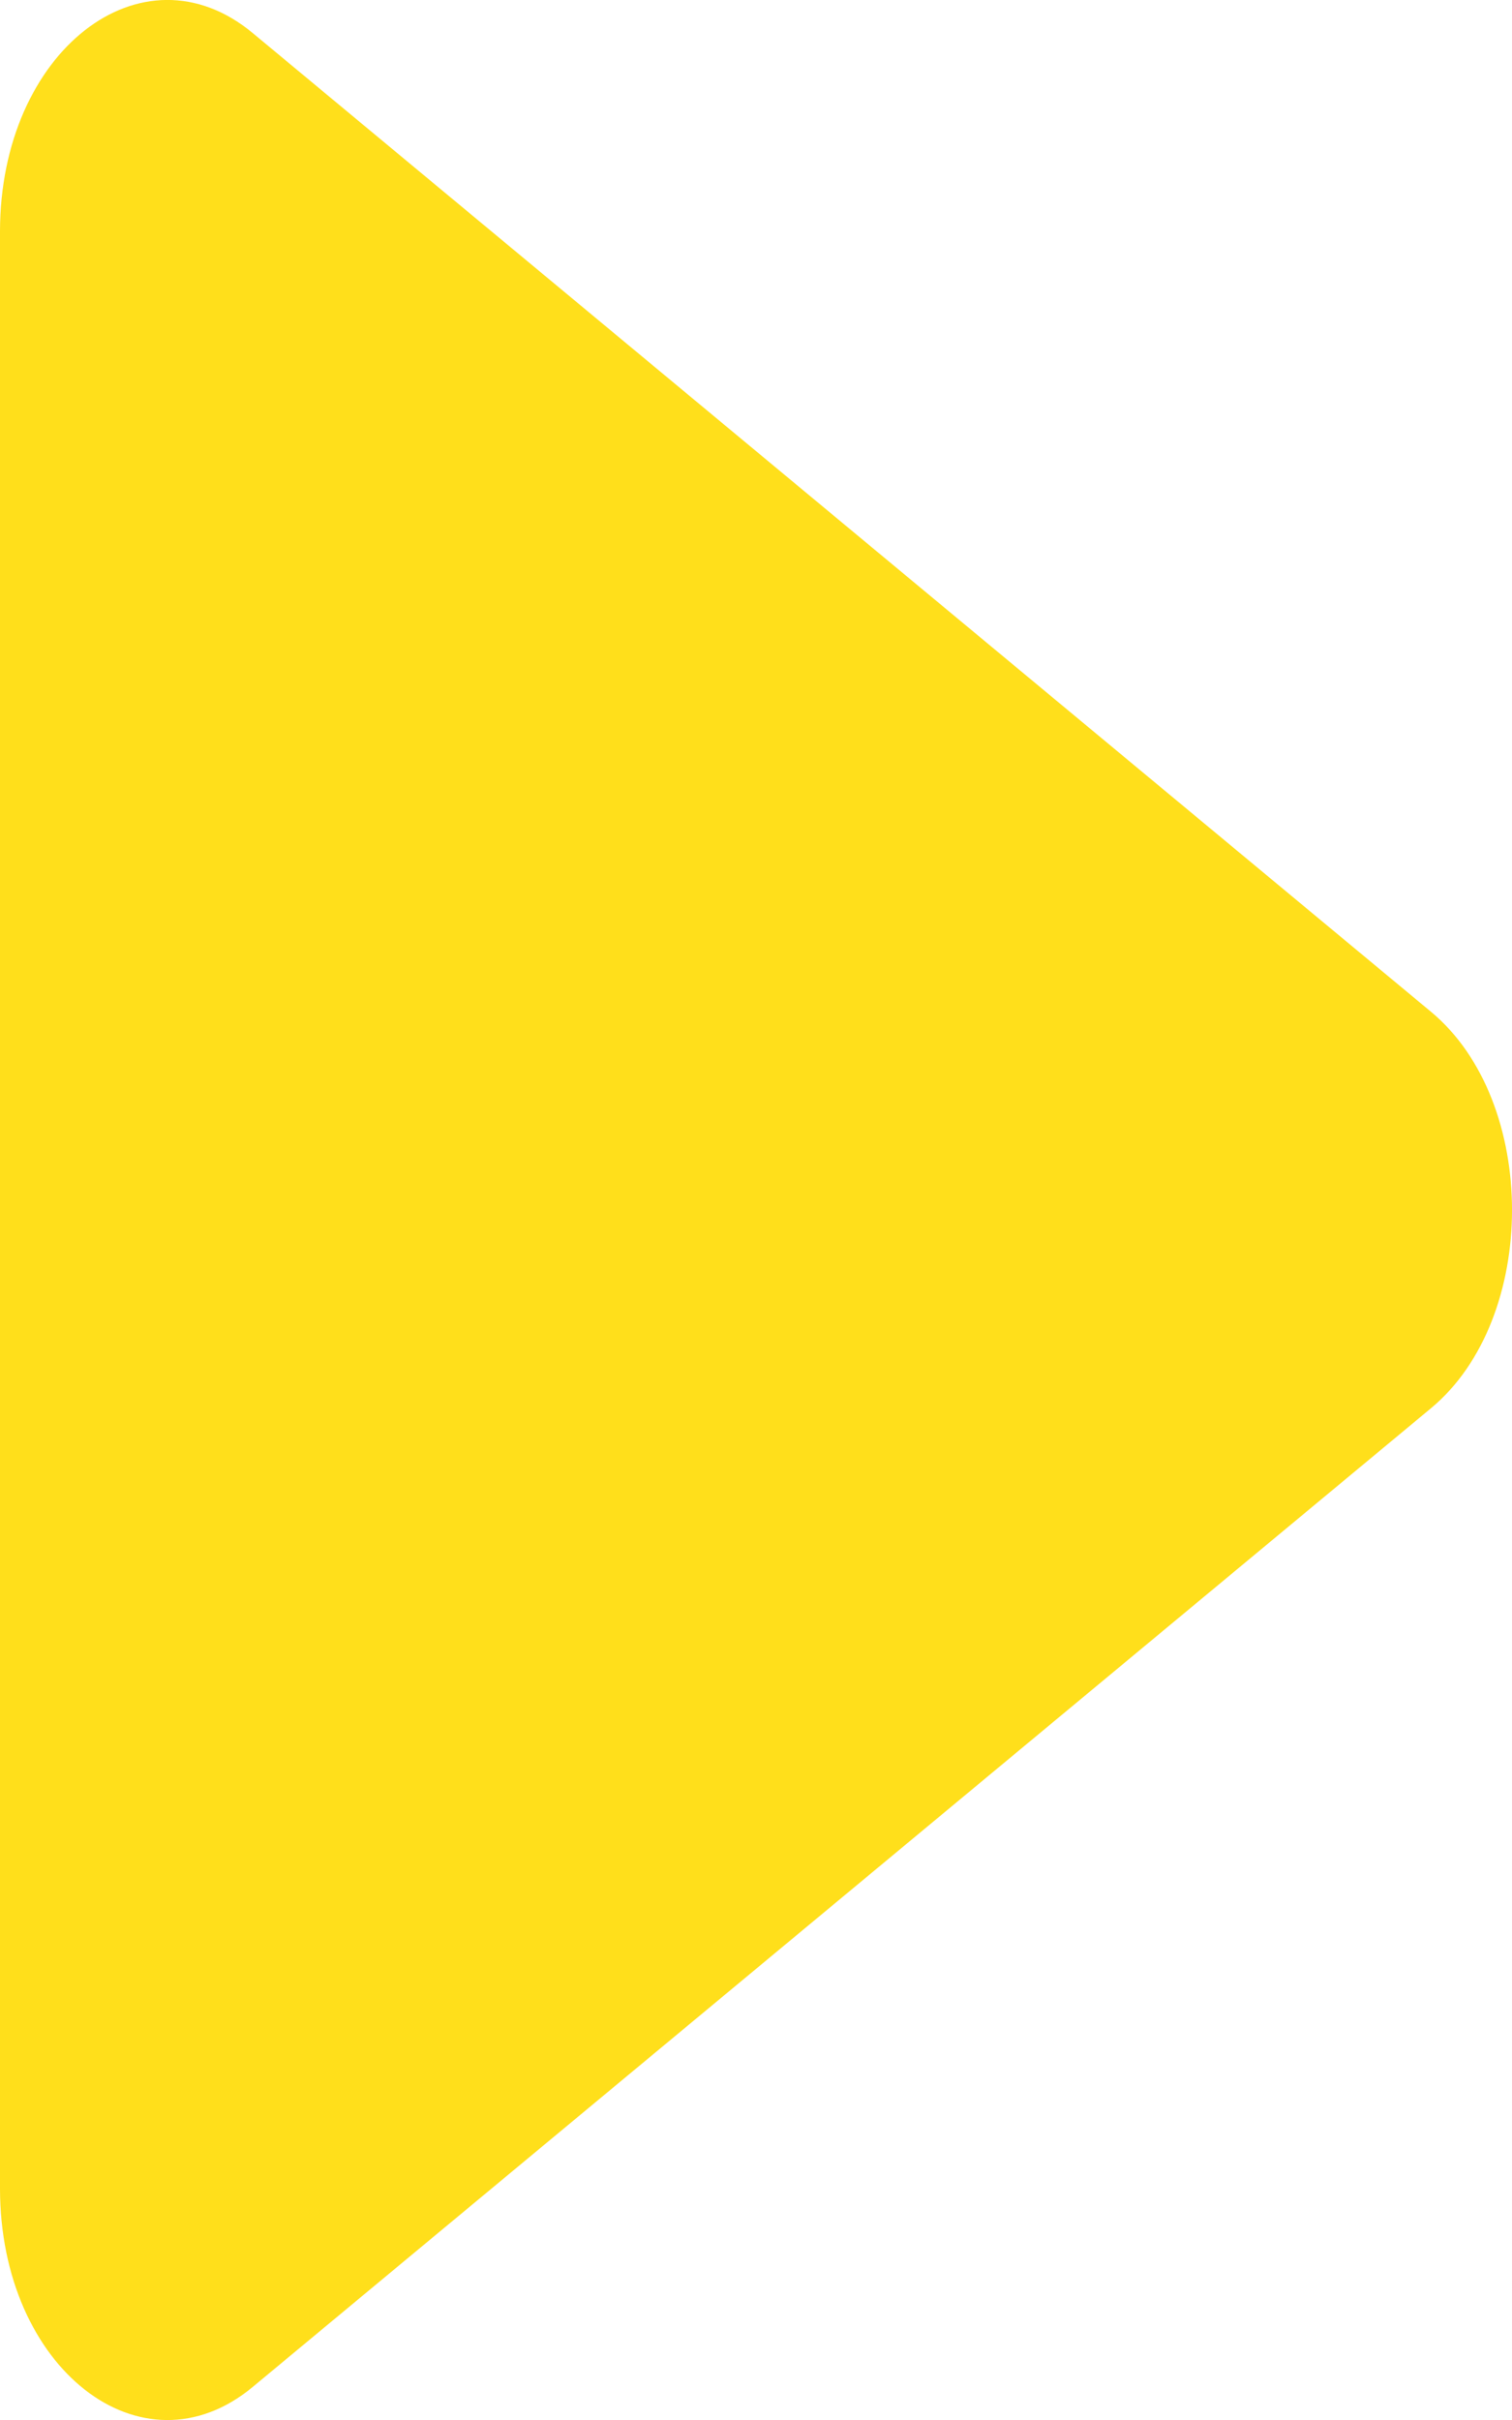 
<svg width="10px" height="16px" viewBox="0 0 10 16" version="1.1" xmlns="http://www.w3.org/2000/svg" xmlns:xlink="http://www.w3.org/1999/xlink">
    <!-- Generator: Sketch 51 (57462) - http://www.bohemiancoding.com/sketch -->
    <desc>Created with Sketch.</desc>
    <defs></defs>
    <g id="Page-1" stroke="none" stroke-width="1" fill="none" fill-rule="evenodd">
        <g id="iconmonstr-triangle-3" transform="translate(5, 8) rotate(-270) translate(-5, -8) translate(-3, 3)" fill="#FFDF1B" fill-rule="nonzero">
            <path d="M15.781,8.328 C16.39,9.061 15.659,10 14.47,10 L1.53,10 C0.341,10 -0.39,9.061 0.219,8.328 L6.69,0.535 C7.284,-0.179 8.717,-0.178 9.31,0.535 L15.781,8.328 Z" id="Shape"></path>
        </g>
    </g>
</svg>
